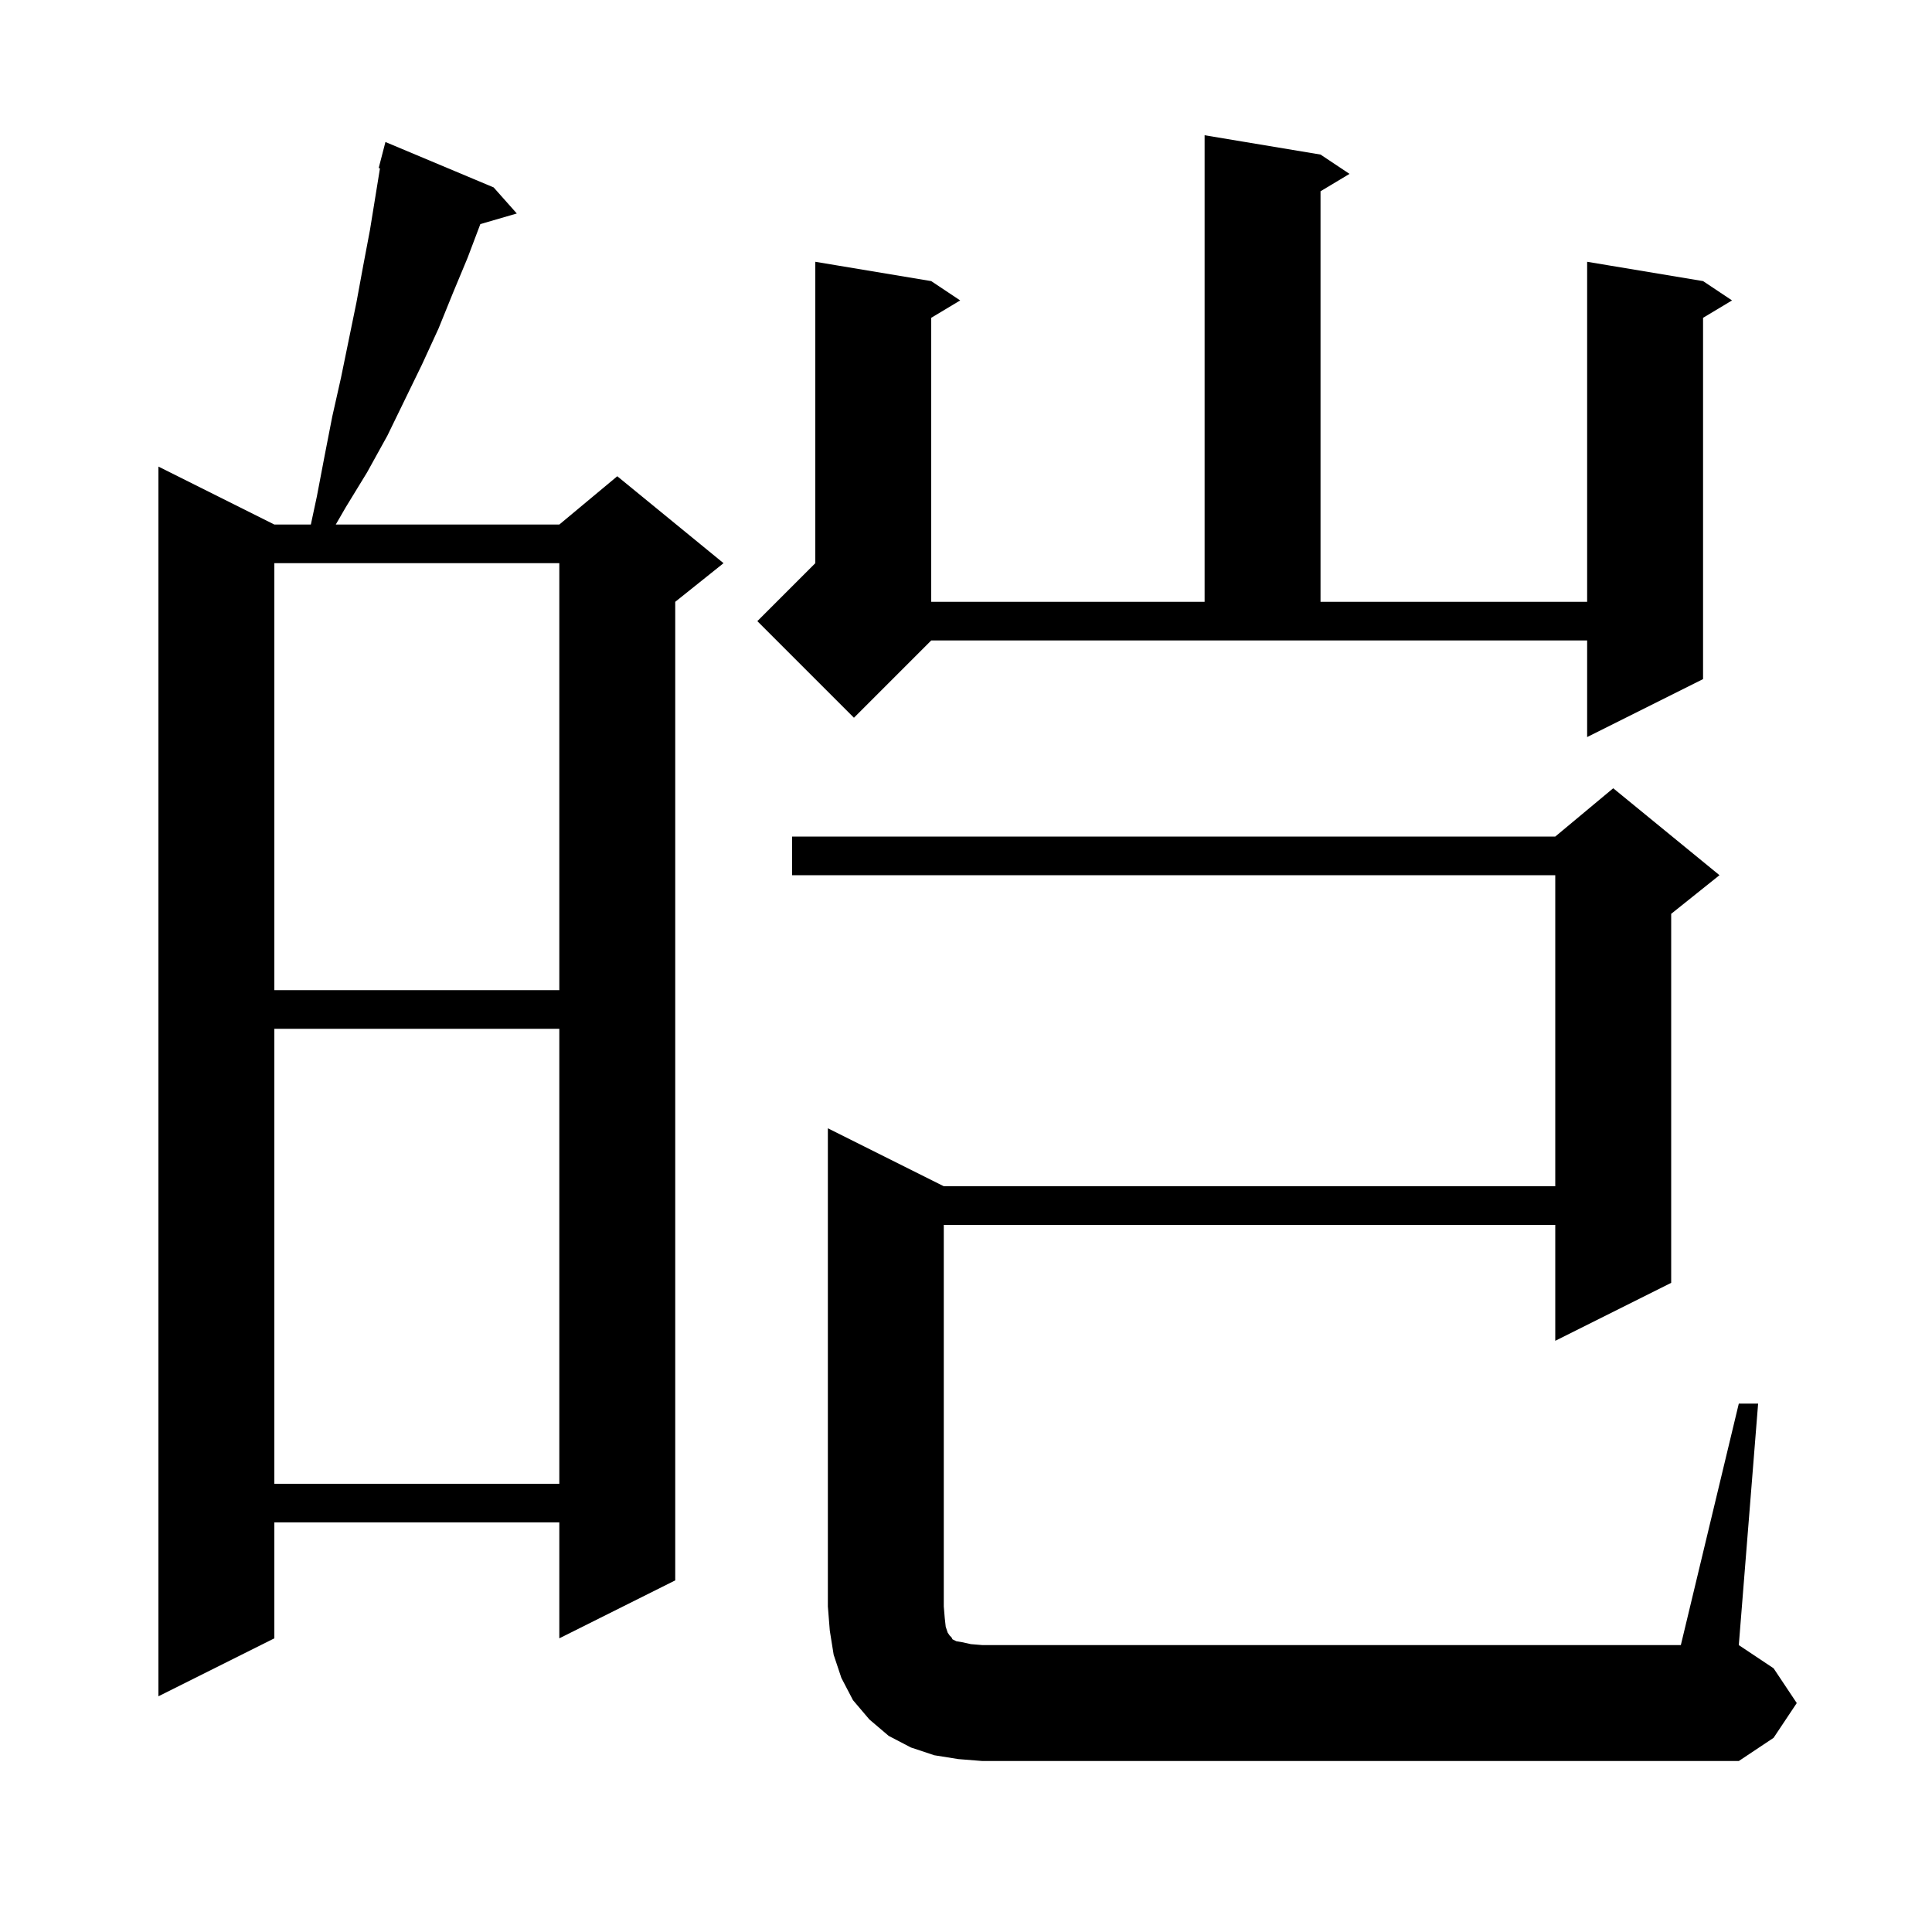 <svg xmlns="http://www.w3.org/2000/svg" xmlns:xlink="http://www.w3.org/1999/xlink" version="1.1" baseProfile="full" viewBox="0 0 200 200" width="200" height="200">
<g fill="black">
<path d="M 180.0 145.3 L 182.0 145.3 L 180.0 170.3 L 183.6 172.7 L 186.0 176.3 L 183.6 179.9 L 180.0 182.3 L 101.7 182.3 L 99.2 182.1 L 96.7 181.7 L 94.3 180.9 L 92.0 179.7 L 90.0 178.0 L 88.3 176.0 L 87.1 173.7 L 86.3 171.3 L 85.9 168.8 L 85.7 166.3 L 85.7 116.8 L 97.7 122.8 L 161.0 122.8 L 161.0 90.6 L 82.0 90.6 L 82.0 86.6 L 161.0 86.6 L 167.0 81.6 L 178.0 90.6 L 173.0 94.6 L 173.0 132.8 L 161.0 138.8 L 161.0 126.8 L 97.7 126.8 L 97.7 166.3 L 97.8 167.5 L 97.9 168.4 L 98.1 169.0 L 98.3 169.3 L 98.5 169.5 L 98.6 169.7 L 99.0 169.9 L 99.6 170.0 L 100.5 170.2 L 101.7 170.3 L 174.0 170.3 Z M 51.1 19.4 L 53.5 22.1 L 49.725 23.198 L 48.4 26.7 L 46.9 30.3 L 45.4 34.0 L 43.7 37.7 L 40.1 45.1 L 38.0 48.9 L 35.8 52.5 L 34.758 54.3 L 57.9 54.3 L 63.9 49.3 L 74.9 58.3 L 69.9 62.3 L 69.9 163.6 L 57.9 169.6 L 57.9 157.6 L 28.4 157.6 L 28.4 169.6 L 16.4 175.6 L 16.4 48.3 L 28.4 54.3 L 32.179 54.3 L 32.8 51.4 L 33.6 47.2 L 34.4 43.1 L 35.3 39.1 L 36.9 31.3 L 37.6 27.5 L 38.3 23.8 L 39.334 17.423 L 39.2 17.4 L 39.9 14.7 Z M 28.4 106.5 L 28.4 153.6 L 57.9 153.6 L 57.9 106.5 Z M 28.4 58.3 L 28.4 102.5 L 57.9 102.5 L 57.9 58.3 Z M 88.4 74.3 L 78.4 64.3 L 84.4 58.3 L 84.4 27.1 L 96.4 29.1 L 99.4 31.1 L 96.4 32.9 L 96.4 62.3 L 124.7 62.3 L 124.7 14.0 L 136.7 16.0 L 139.7 18.0 L 136.7 19.8 L 136.7 62.3 L 164.3 62.3 L 164.3 27.1 L 176.3 29.1 L 179.3 31.1 L 176.3 32.9 L 176.3 70.3 L 164.3 76.3 L 164.3 66.3 L 96.4 66.3 Z " />
</g>
</svg>
